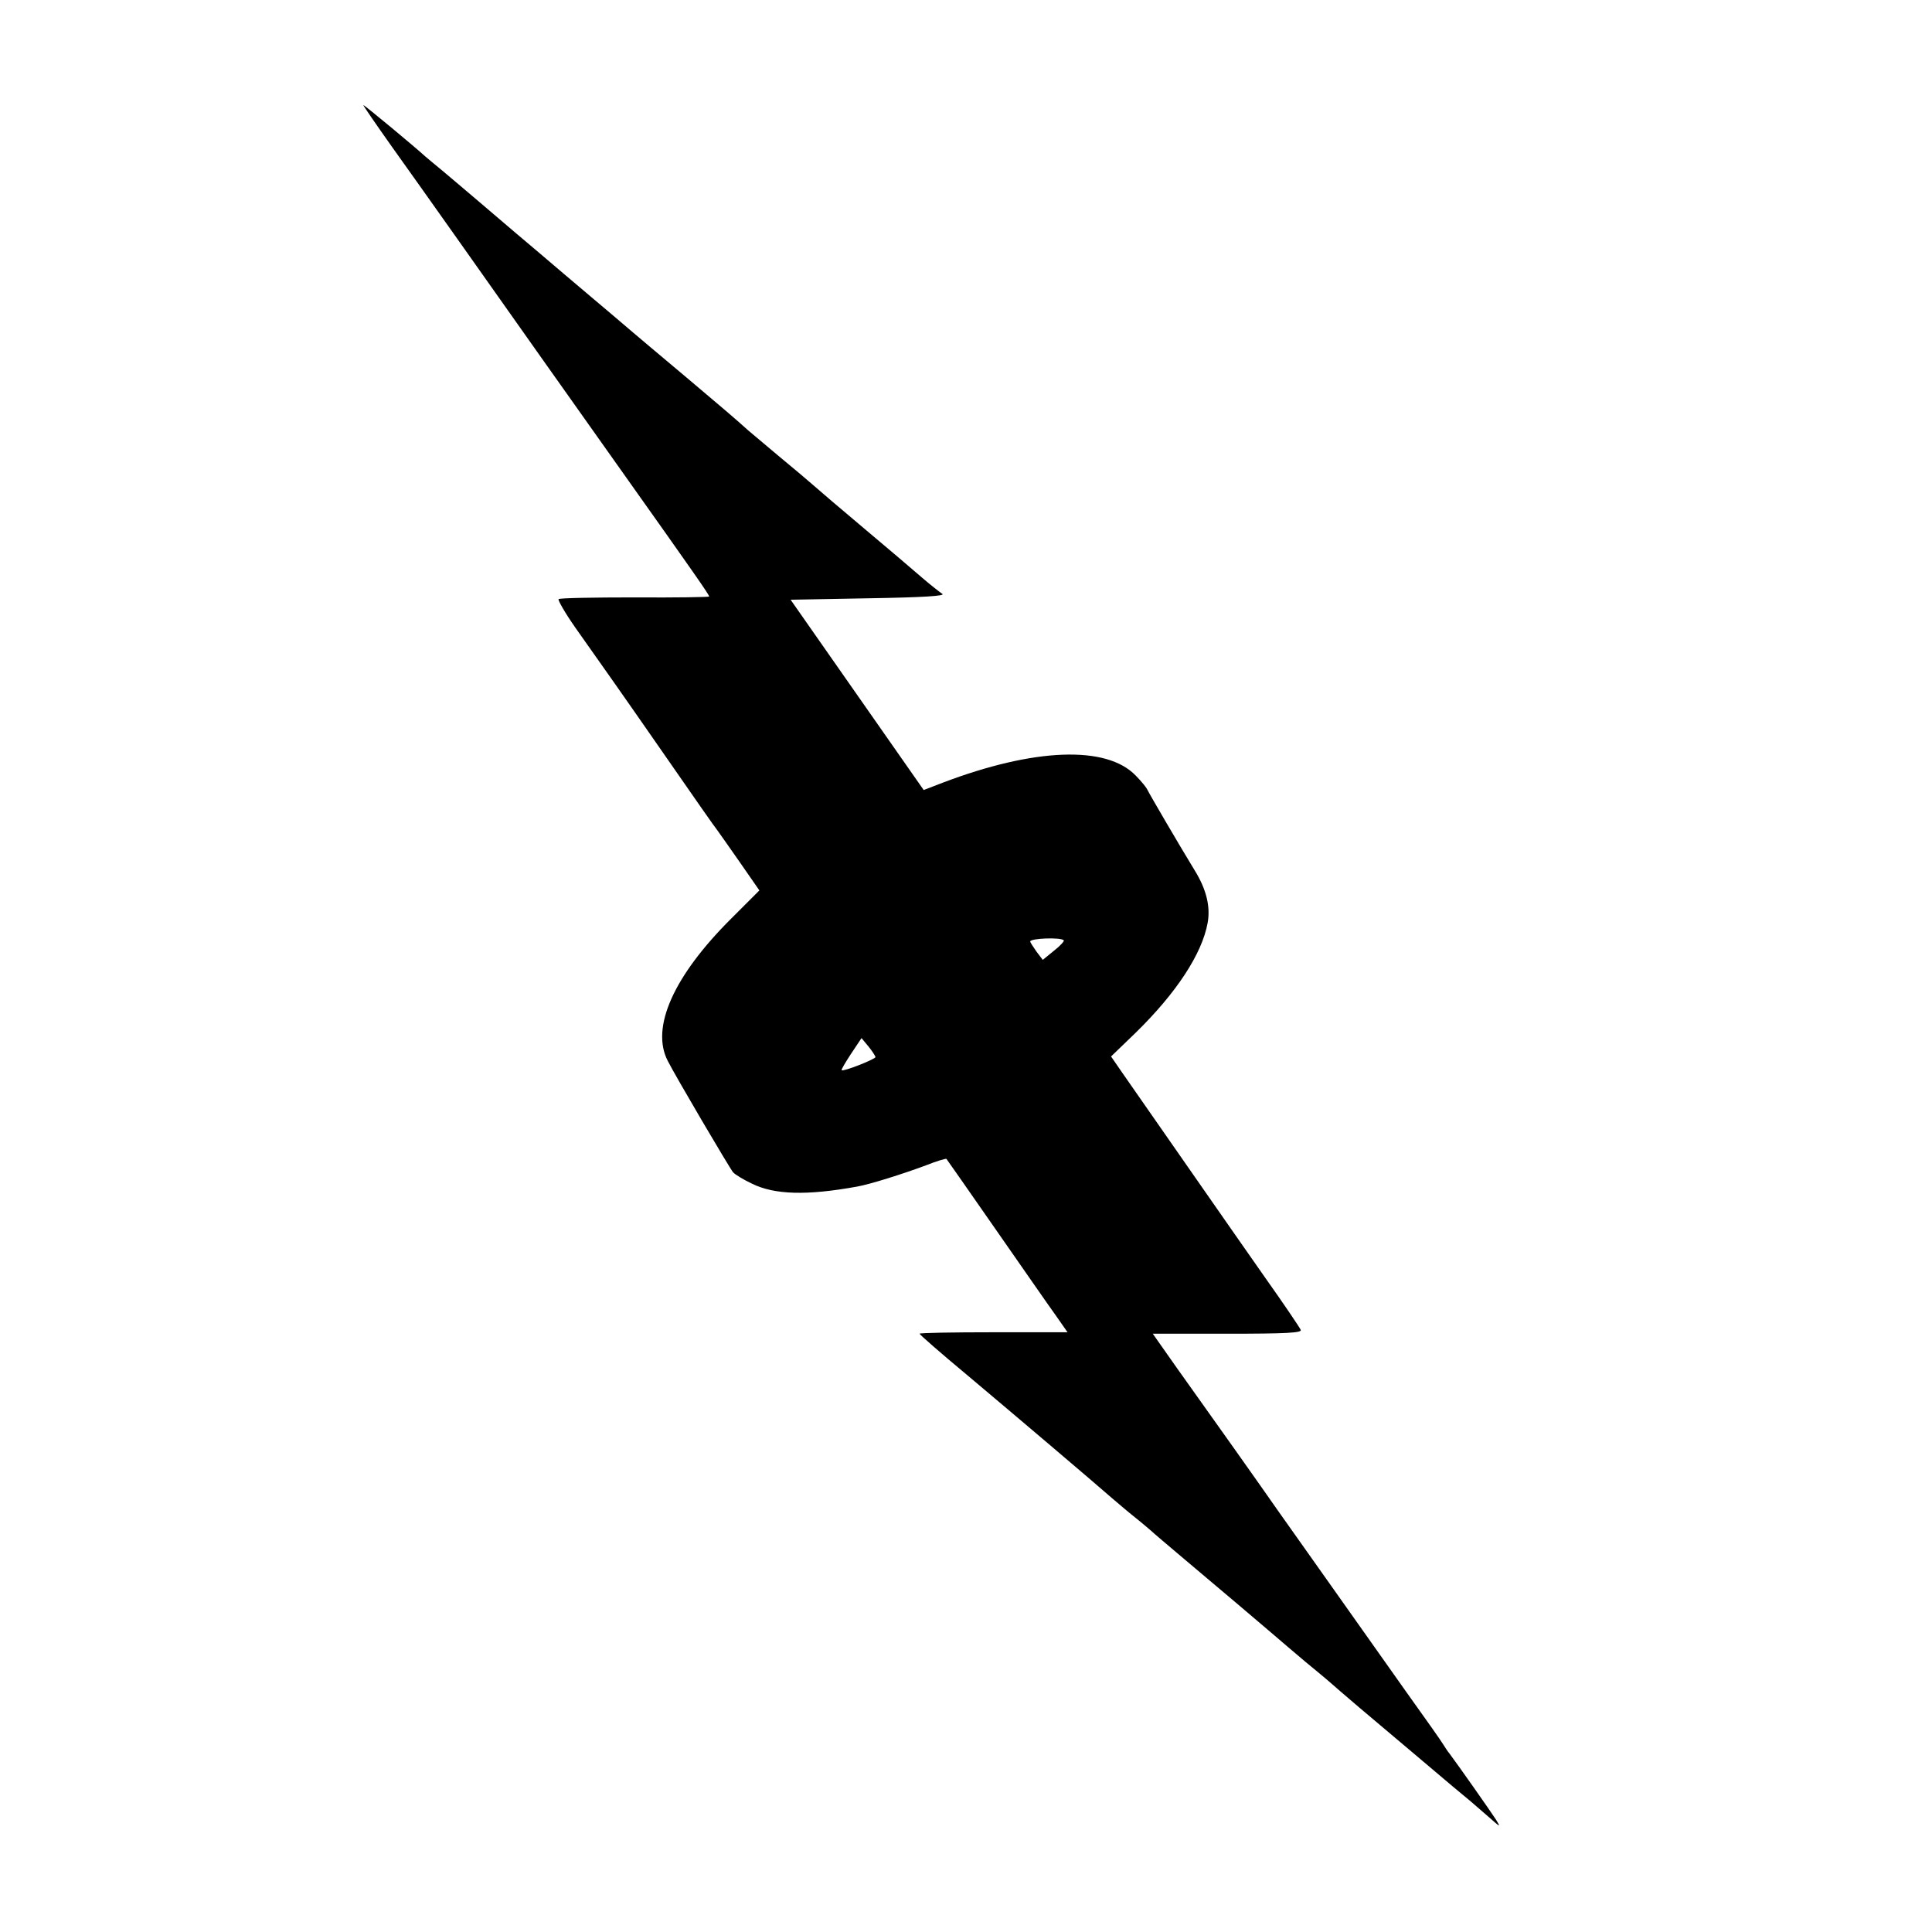 <?xml version="1.0" standalone="no"?>
<!DOCTYPE svg PUBLIC "-//W3C//DTD SVG 20010904//EN"
 "http://www.w3.org/TR/2001/REC-SVG-20010904/DTD/svg10.dtd">
<svg version="1.0" xmlns="http://www.w3.org/2000/svg"
 width="662pt" height="662pt" viewBox="0 0 662 662"
 preserveAspectRatio="xMidYMid meet">
<g transform="translate(0,662) scale(0.1,-0.1)"
fill="#000000" stroke="none">
<path d="M1343 6117 c96 -134 366 -516 522 -737 39 -55 160 -226 270 -381 247
-348 295 -417 295 -423 0 -2 -115 -4 -255 -3 -140 0 -258 -2 -261 -6 -3 -3 22
-47 57 -97 35 -50 96 -136 134 -190 39 -55 106 -152 150 -215 129 -186 194
-279 203 -290 4 -5 38 -54 76 -108 l68 -98 -96 -96 c-198 -197 -277 -374 -218
-488 25 -50 211 -366 224 -382 6 -7 35 -25 65 -39 77 -38 188 -41 359 -10 46
8 159 44 237 73 37 15 69 24 70 22 2 -2 77 -110 167 -239 90 -129 182 -262
206 -295 l42 -60 -254 0 c-140 0 -254 -2 -253 -5 0 -3 72 -66 161 -140 163
-137 434 -367 499 -424 20 -17 55 -47 79 -66 24 -19 48 -40 54 -45 6 -6 58
-50 116 -99 186 -157 204 -172 286 -242 44 -38 102 -87 128 -109 27 -22 58
-48 70 -58 64 -56 139 -120 301 -256 99 -84 187 -158 195 -164 8 -7 35 -30 60
-52 42 -37 43 -38 26 -10 -18 28 -132 190 -159 226 -7 8 -16 23 -22 32 -5 9
-62 90 -126 179 -143 203 -394 556 -441 623 -19 28 -86 122 -148 210 -63 88
-151 213 -197 277 l-83 118 256 0 c201 0 255 3 251 13 -2 6 -58 89 -124 182
-104 148 -366 525 -486 697 l-40 58 85 82 c139 136 227 270 246 376 10 55 -4
114 -44 179 -52 85 -159 268 -163 278 -2 5 -19 27 -39 47 -100 105 -349 95
-662 -24 l-65 -25 -228 326 -228 326 268 5 c185 3 263 8 252 15 -9 6 -41 31
-70 56 -30 26 -119 102 -199 169 -80 67 -158 134 -175 149 -16 14 -70 60 -120
101 -49 41 -95 80 -101 85 -43 39 -95 83 -204 175 -149 125 -158 133 -190 160
-14 12 -47 40 -74 63 -28 23 -100 85 -162 137 -61 52 -135 115 -165 140 -29
25 -87 74 -129 110 -42 36 -98 83 -124 105 -27 22 -54 45 -60 50 -30 28 -207
175 -211 175 -2 0 42 -64 98 -143z m2302 -2719 c3 -2 -12 -19 -34 -36 l-38
-31 -22 29 c-11 16 -21 31 -21 34 0 11 105 15 115 4z m-645 -400 c0 -7 -111
-51 -116 -45 -2 2 13 27 32 56 l36 54 24 -29 c13 -16 23 -32 24 -36z"/>
</g>
</svg>
